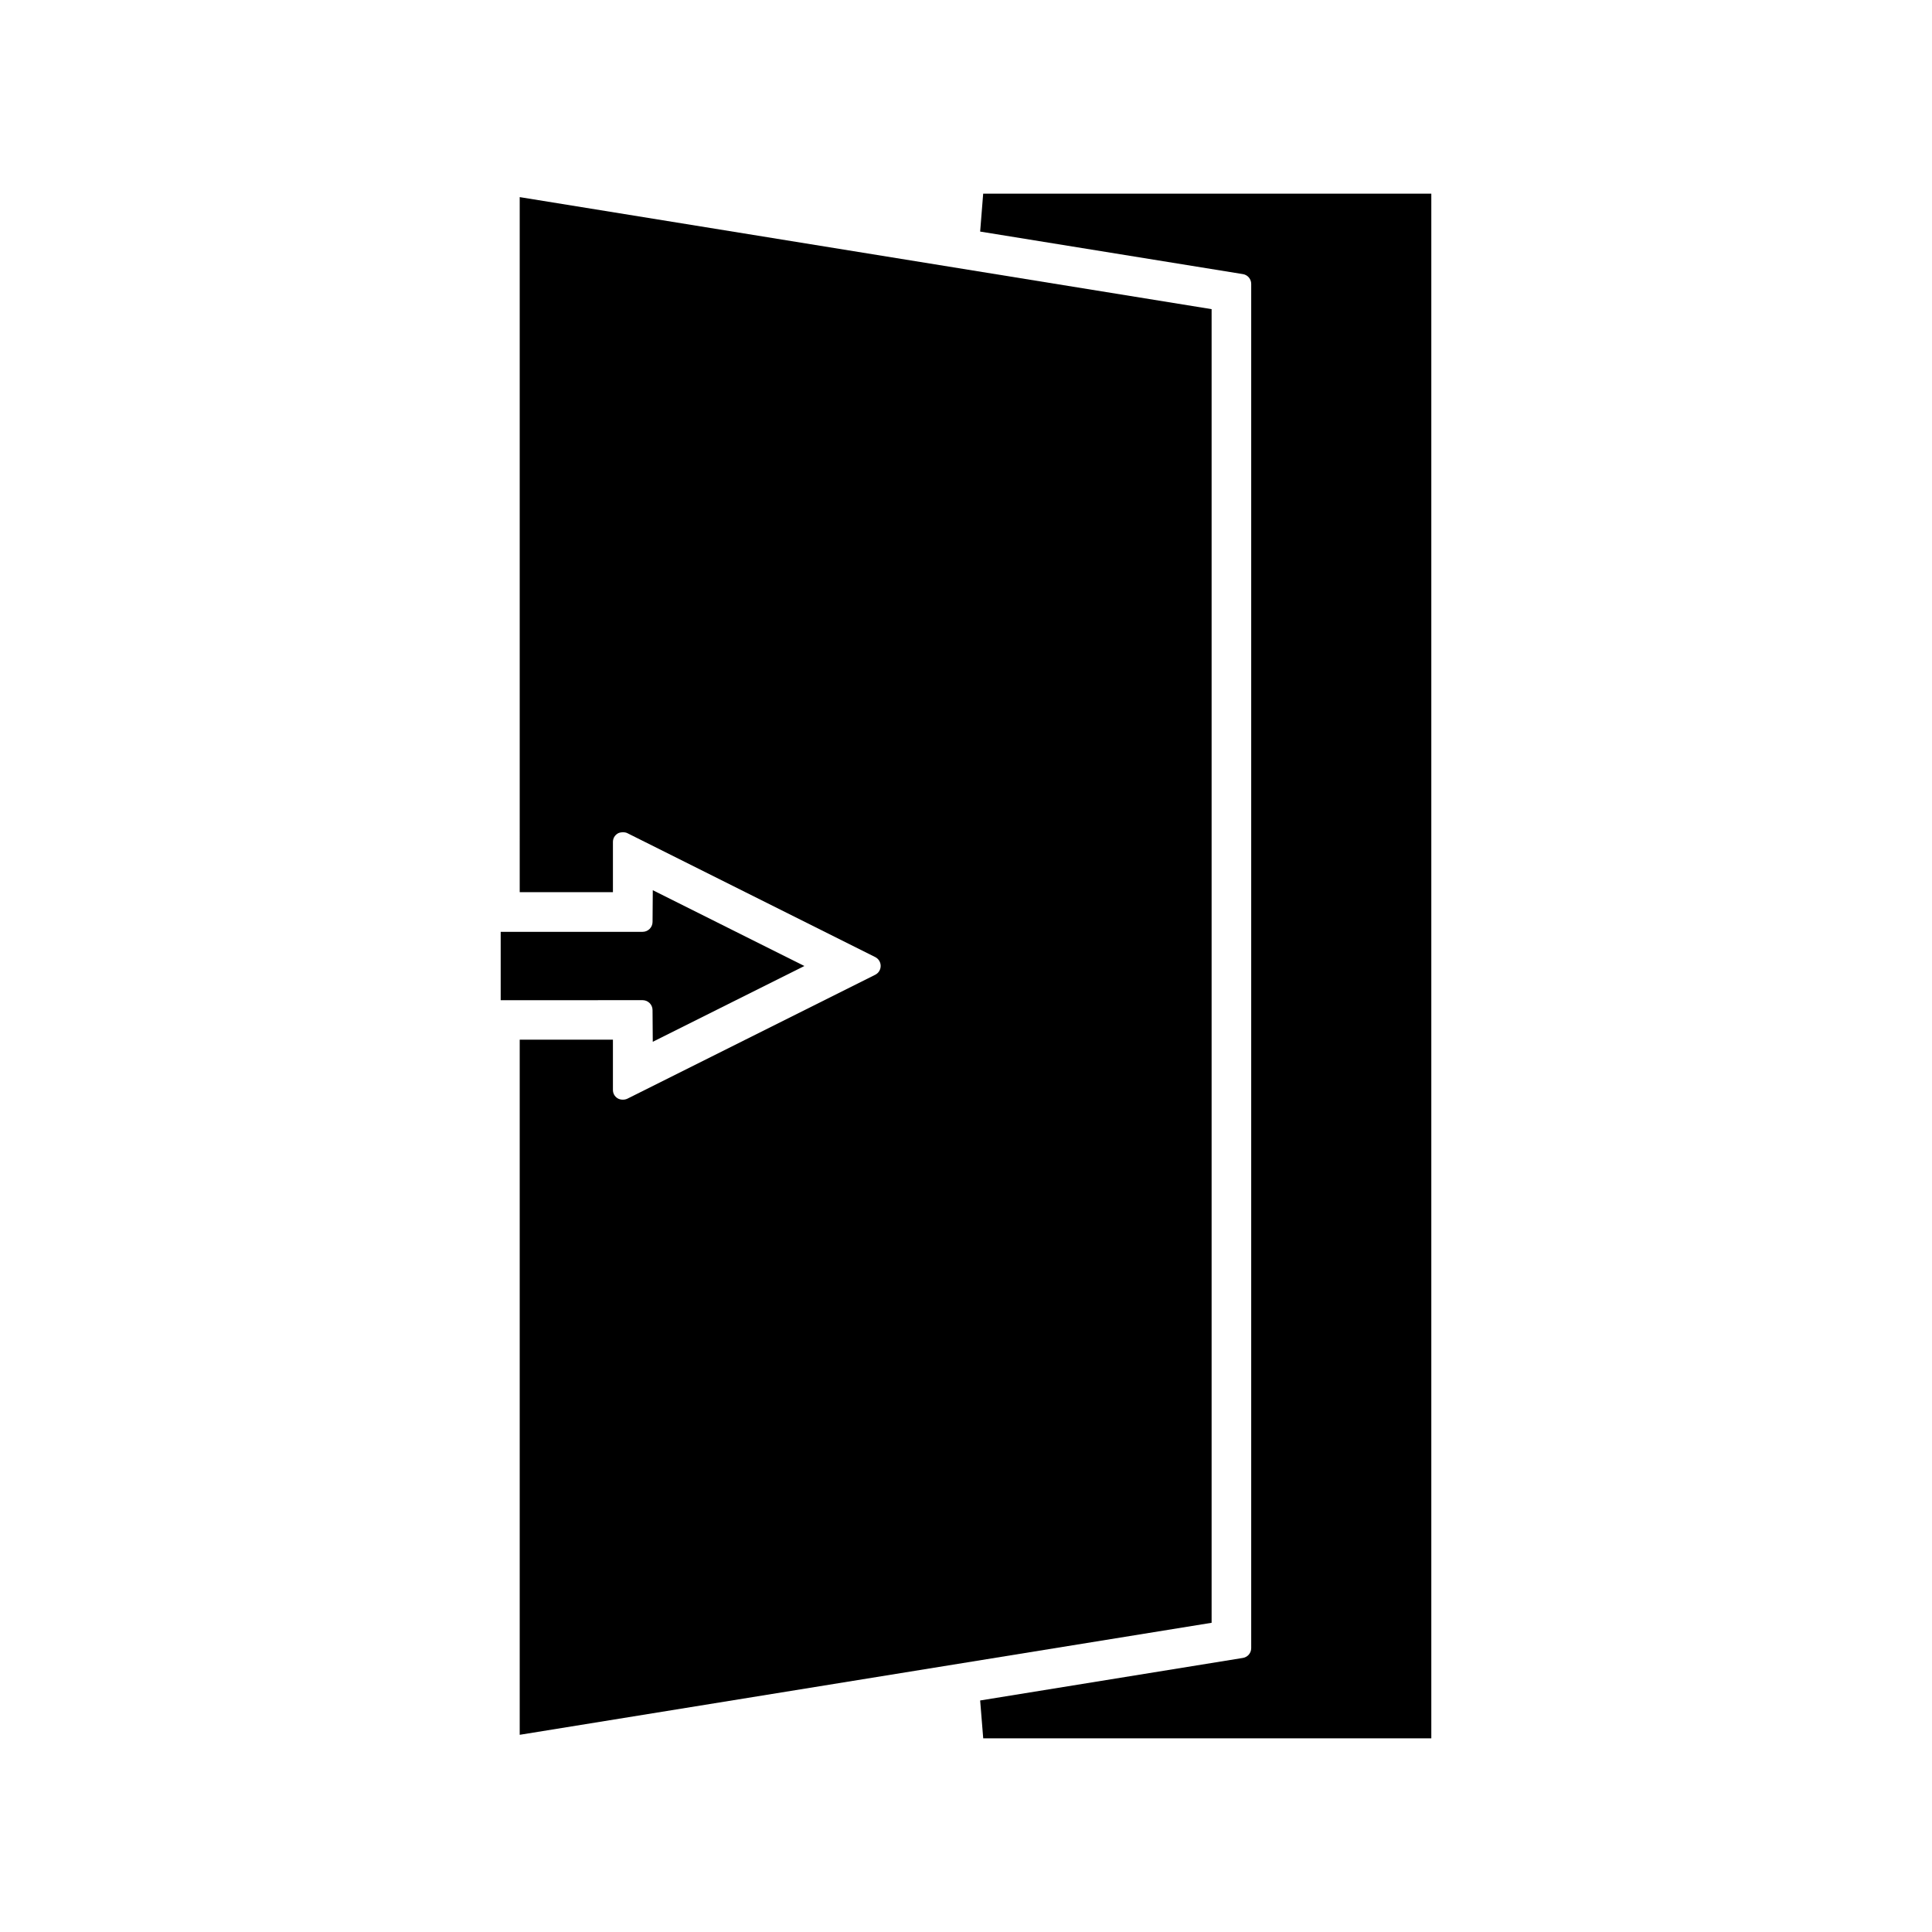 <?xml version="1.0" encoding="UTF-8"?>
<!-- Uploaded to: ICON Repo, www.svgrepo.com, Generator: ICON Repo Mixer Tools -->
<svg fill="#000000" width="800px" height="800px" version="1.1" viewBox="144 144 512 512" xmlns="http://www.w3.org/2000/svg">
 <g>
  <path d="m403.75 205.37 69.629 11.273c1.273 0.203 2.203 1.297 2.203 2.594v361.54c0 1.297-0.93 2.387-2.211 2.594l-69.621 11.273 0.812 10.031h118.75v-409.35h-118.76z"/>
  <path d="m281.73 380.43h24.703v-13.305c0-0.93 0.457-1.742 1.254-2.234 0.629-0.398 1.867-0.445 2.531-0.117l65.711 32.852c0.902 0.453 1.457 1.355 1.457 2.352 0 0.996-0.551 1.895-1.438 2.34l-65.68 32.844c-0.793 0.379-1.879 0.348-2.609-0.109-0.781-0.484-1.227-1.289-1.227-2.219v-13.305h-24.703v184.21l183.36-29.684v-348.13l-183.36-29.688z"/>
  <path d="m316.93 411.66 0.062 8.422 40.176-20.082-40.172-20.09-0.062 8.422c-0.012 1.438-1.191 2.609-2.625 2.609h-37.621v18.125l37.621-0.012c1.434 0.008 2.613 1.172 2.621 2.606z"/>
 </g>
</svg>